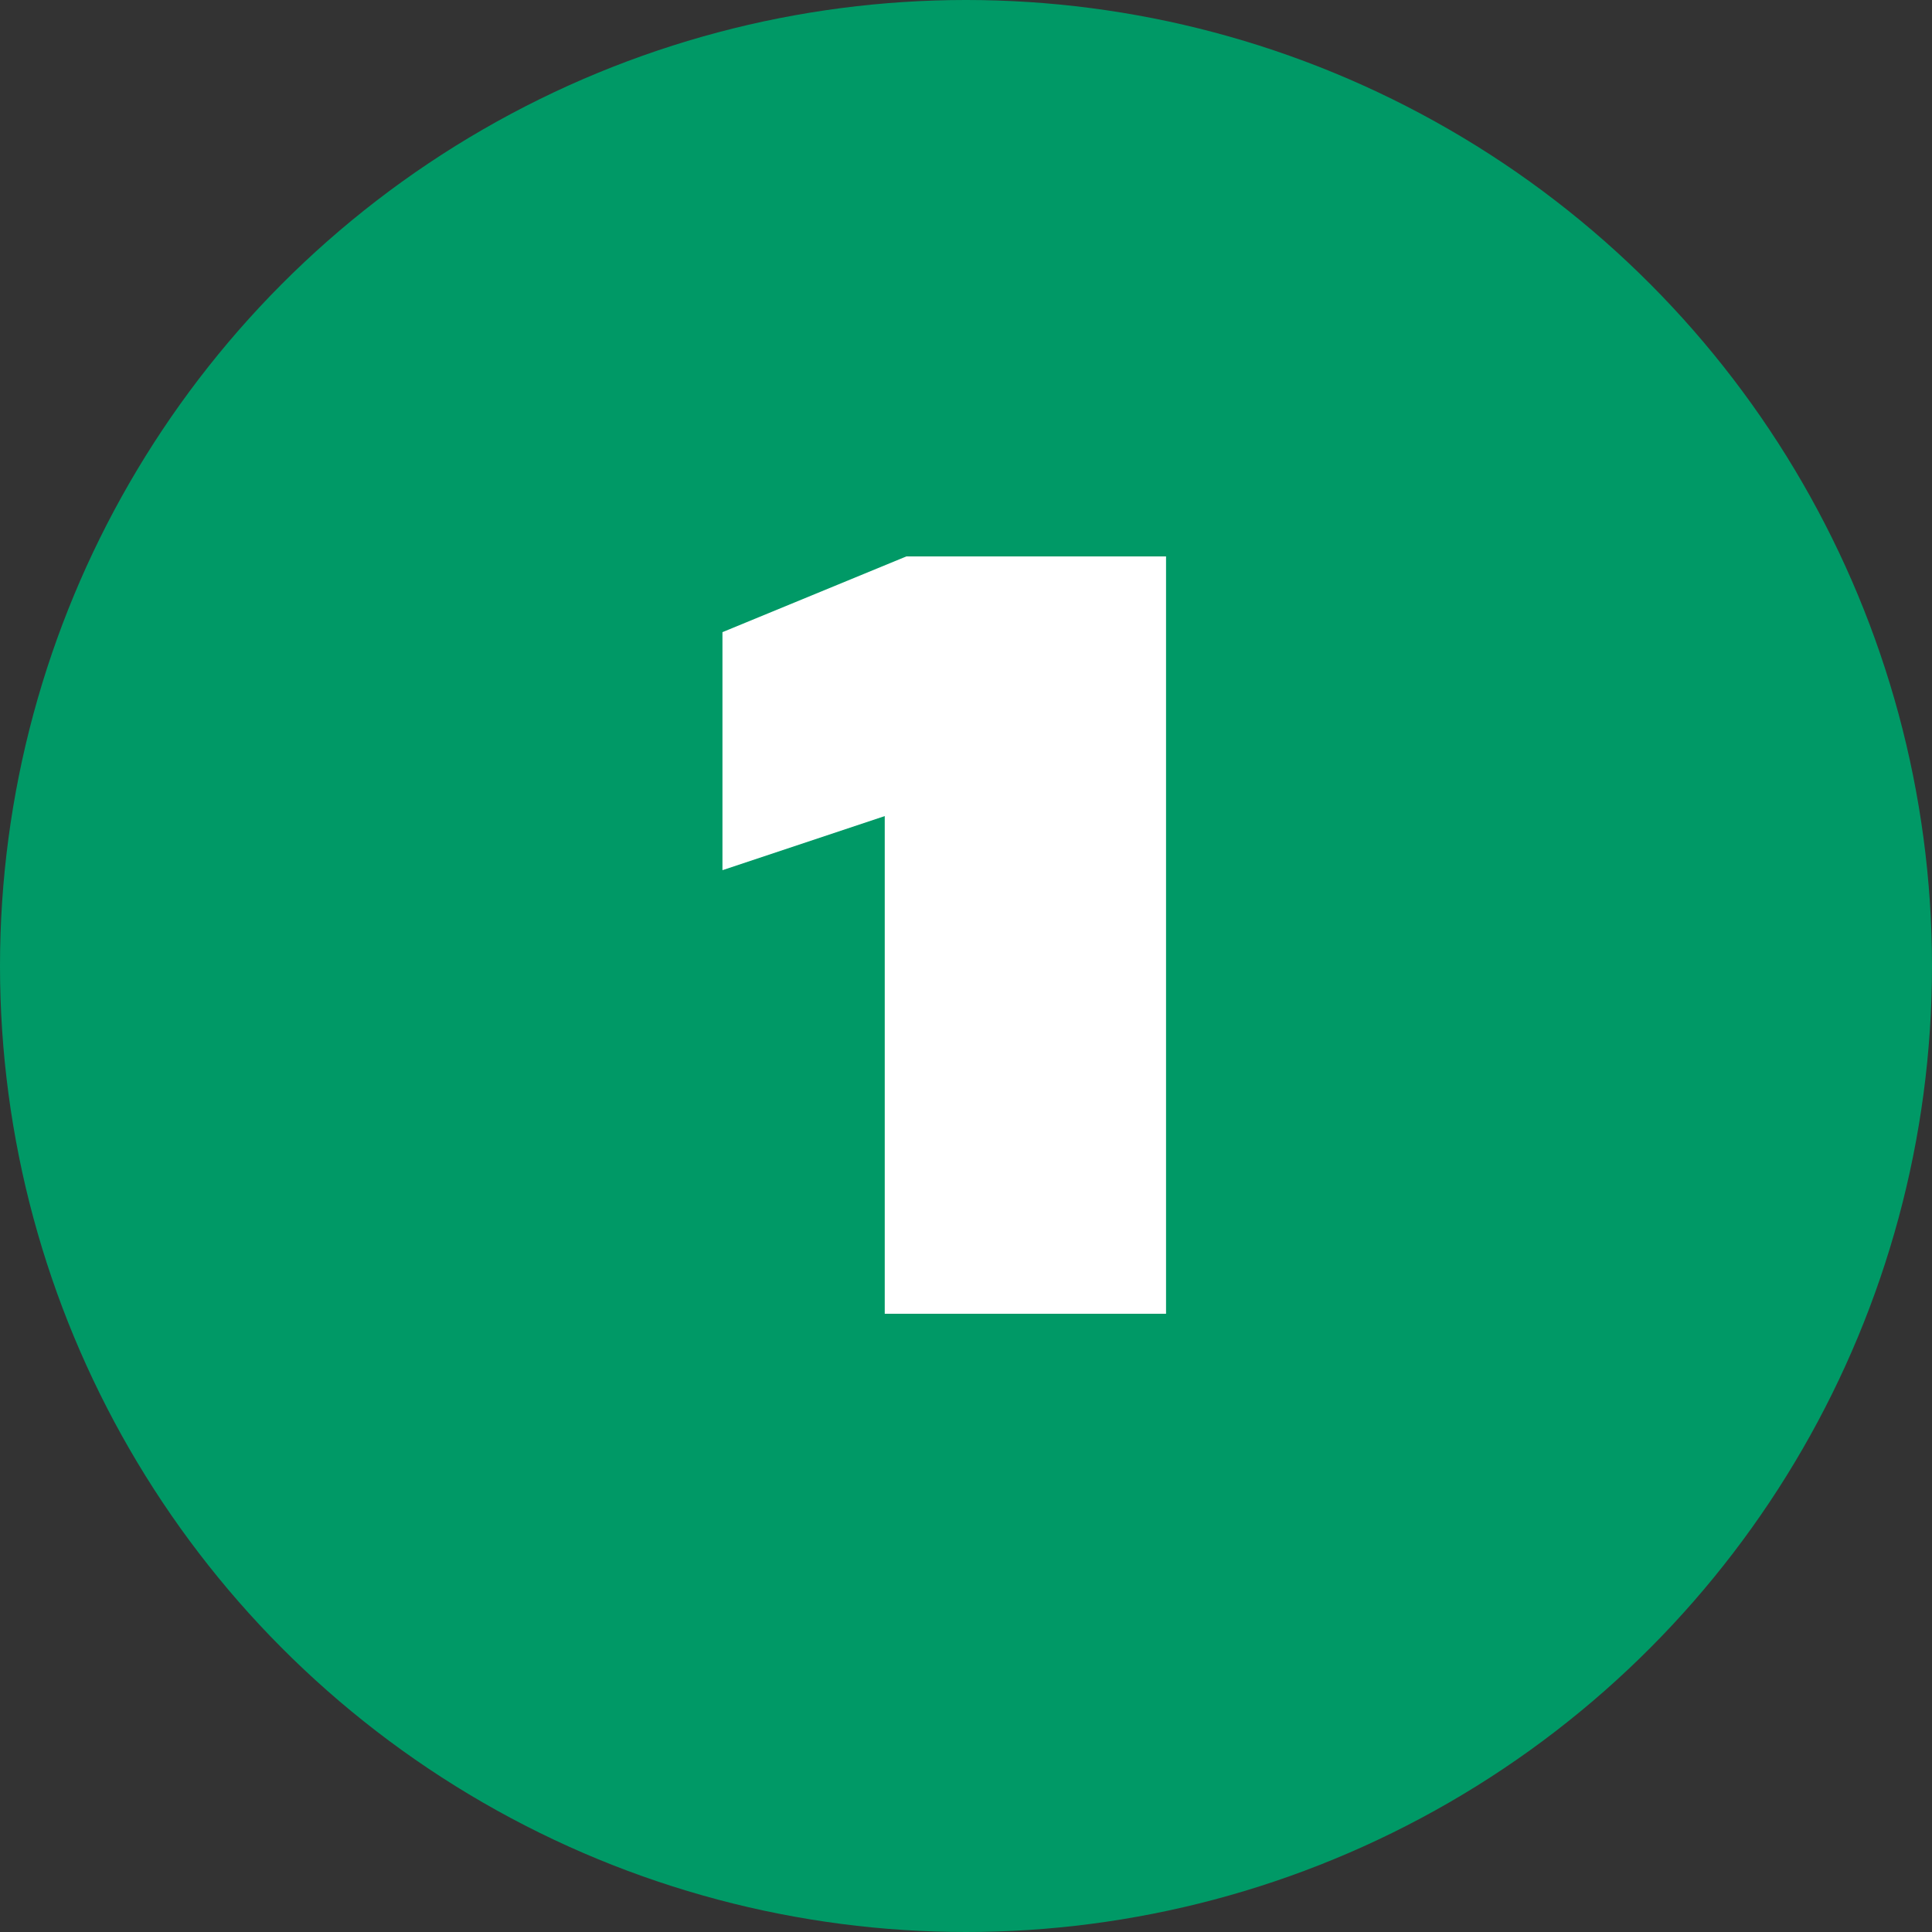 <?xml version="1.0" encoding="UTF-8"?> <svg xmlns="http://www.w3.org/2000/svg" width="50" height="50" viewBox="0 0 50 50" fill="none"><rect x="0" y="0" width="50" height="50" fill="#333333" stroke="none"/> <circle cx="25" cy="25" r="25" fill="#009966"></circle> <path d="M23.457 14.4L18.697 16.36V22.52L22.897 21.12V34H30.177V14.4H23.457Z" fill="white"></path> </svg> 
